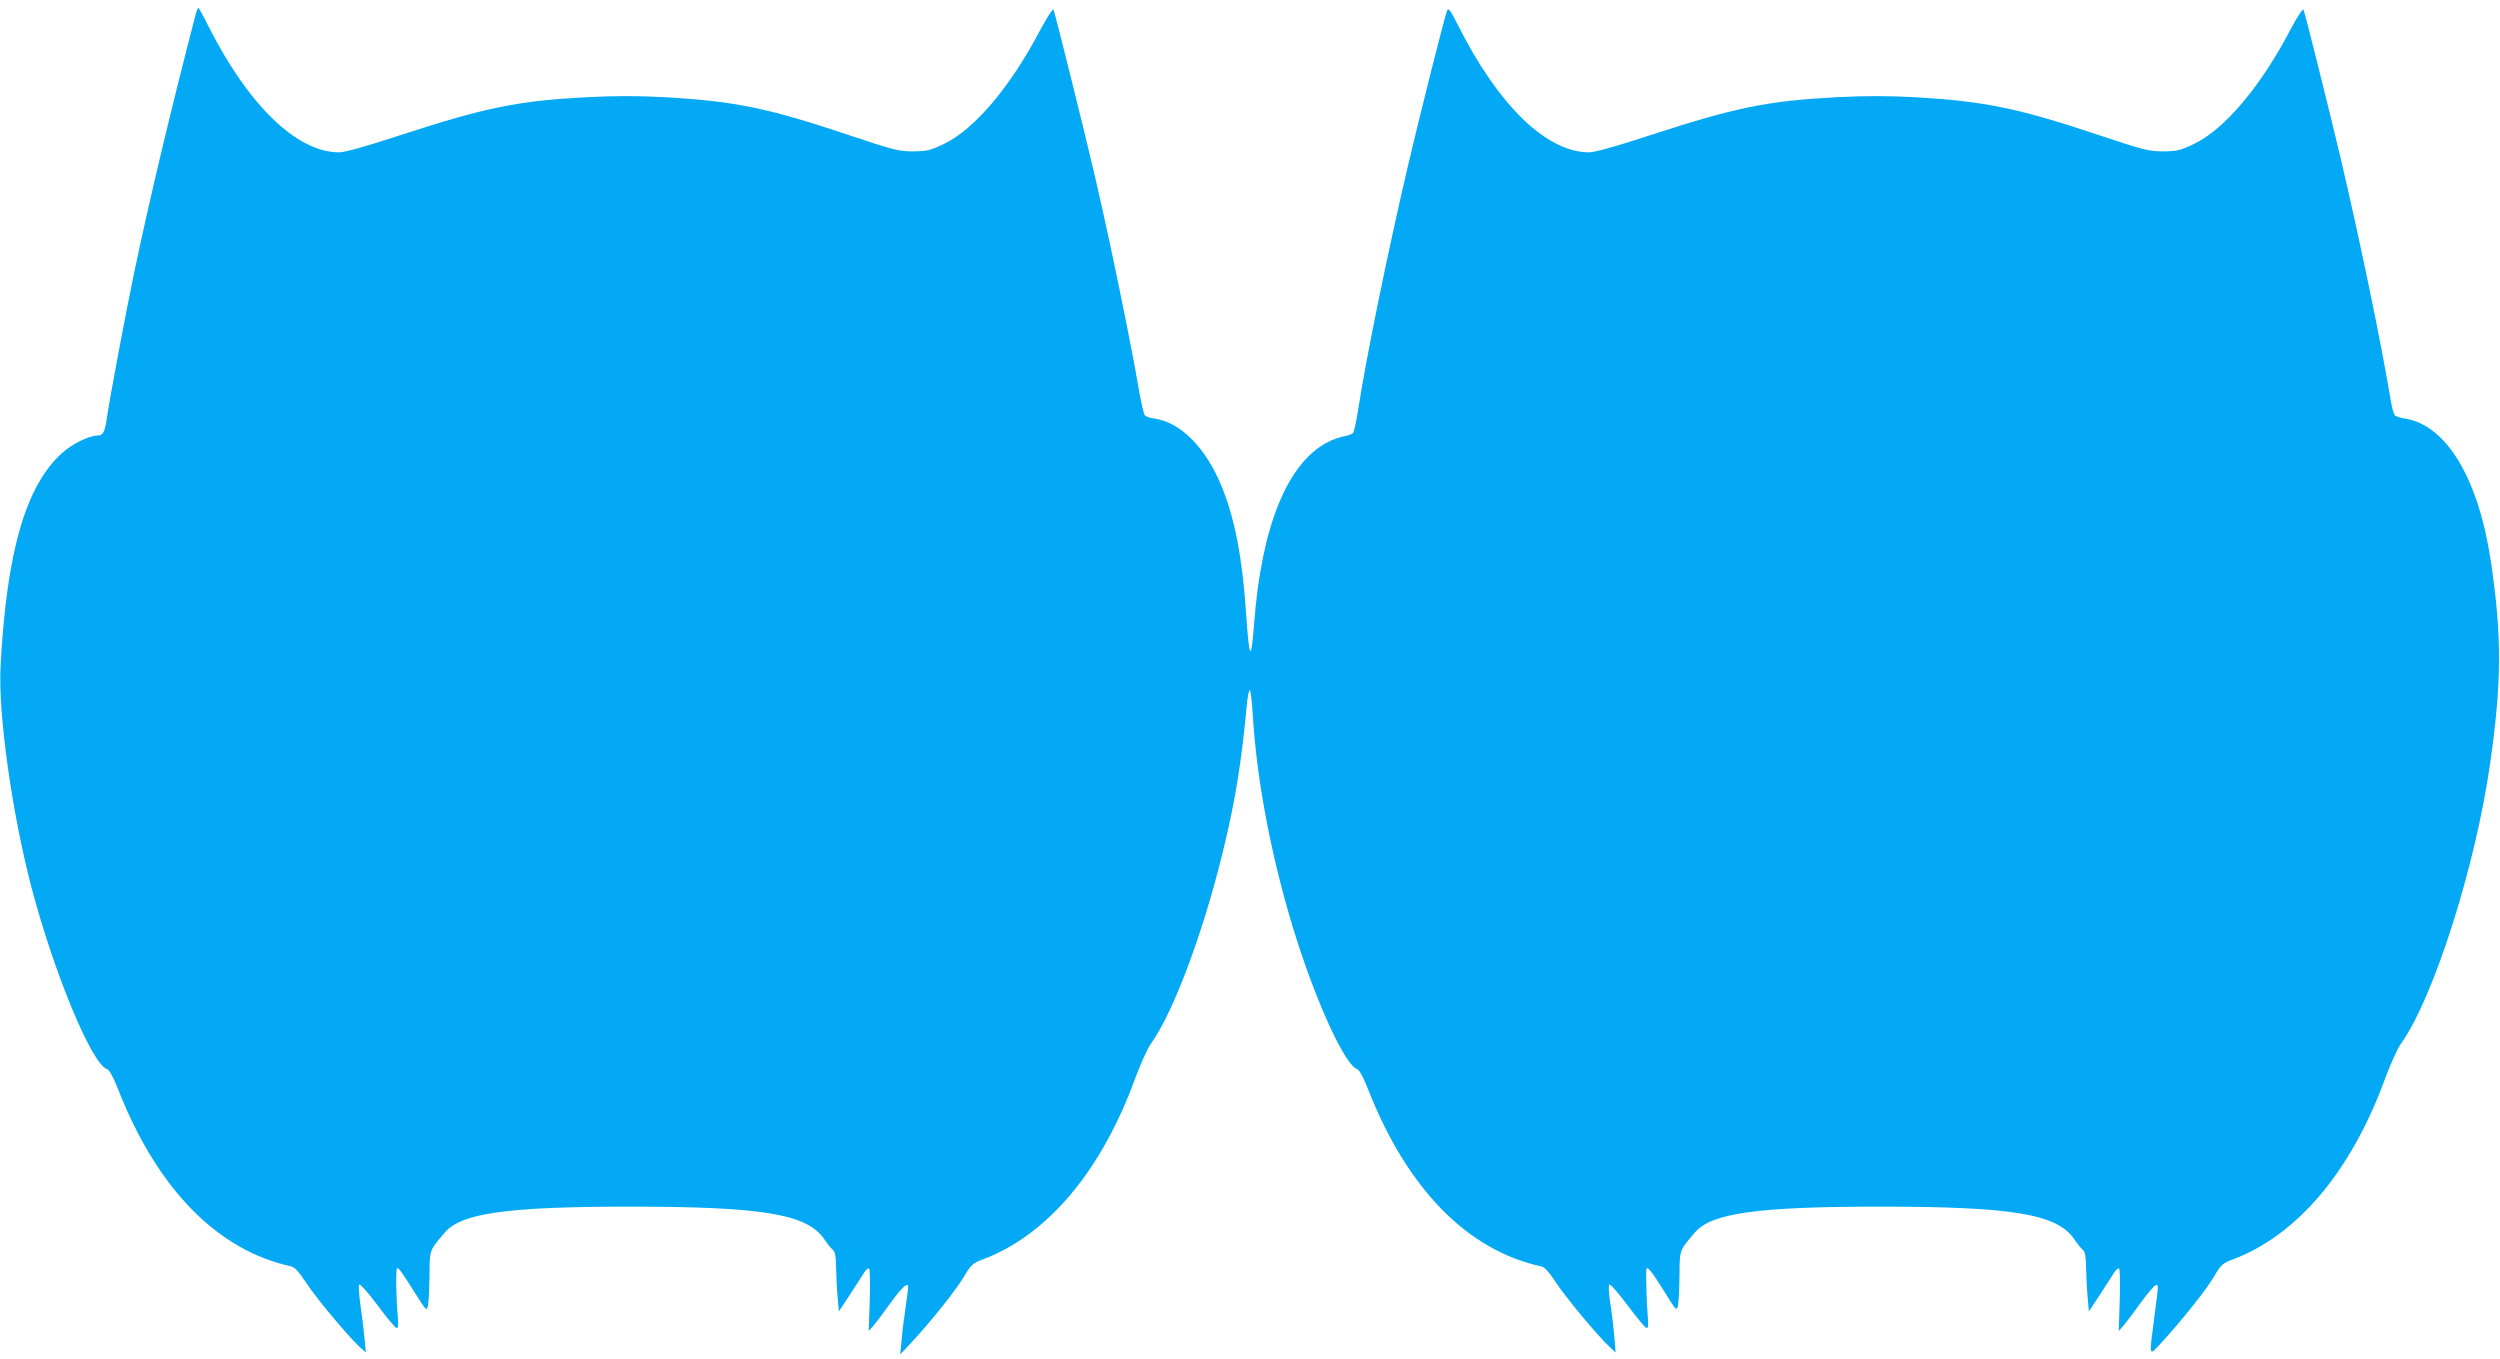 <?xml version="1.0" standalone="no"?>
<!DOCTYPE svg PUBLIC "-//W3C//DTD SVG 20010904//EN"
 "http://www.w3.org/TR/2001/REC-SVG-20010904/DTD/svg10.dtd">
<svg version="1.0" xmlns="http://www.w3.org/2000/svg"
 width="1280pt" height="696pt" viewBox="0 0 1280 696"
 preserveAspectRatio="xMidYMid meet">
<g transform="translate(0,696) scale(0.1,-0.1)"
fill="#03a9f4" stroke="none">
<path d="M1001 6883 c-128 -493 -234 -938 -315 -1323 -43 -207 -127 -651 -141
-755 -9 -57 -19 -75 -46 -75 -43 0 -132 -44 -183 -91 -185 -169 -282 -504
-313 -1089 -13 -242 57 -744 157 -1129 116 -442 310 -910 388 -935 12 -4 32
-40 57 -104 200 -509 507 -823 886 -906 18 -4 40 -28 76 -83 51 -78 212 -271
273 -328 l33 -30 -7 76 c-4 42 -13 118 -21 170 -7 52 -10 98 -6 102 5 5 47
-43 95 -107 47 -64 91 -116 97 -116 8 0 10 20 5 68 -8 90 -10 231 -3 238 6 7
23 -16 95 -131 55 -87 57 -89 63 -60 4 17 7 86 8 153 1 135 -2 127 79 222 84
99 322 132 947 132 679 0 906 -38 994 -165 16 -24 36 -49 45 -56 12 -10 16
-34 17 -95 1 -44 4 -112 8 -151 l6 -70 59 90 c32 50 65 100 73 113 7 12 18 20
23 17 4 -3 6 -76 3 -163 l-5 -157 26 30 c14 17 54 69 88 117 57 79 88 106 88
78 0 -6 -6 -54 -14 -108 -8 -53 -17 -128 -20 -167 l-7 -70 56 60 c101 108 234
275 272 341 34 58 43 66 93 85 334 125 611 455 784 933 26 69 61 148 80 174
111 155 261 553 360 953 69 276 102 479 131 792 4 37 10 65 14 62 5 -2 11 -57
15 -122 21 -356 104 -776 228 -1163 111 -344 248 -636 308 -655 10 -3 32 -44
55 -103 200 -509 507 -823 886 -906 18 -4 40 -28 76 -83 51 -78 212 -271 273
-328 l32 -30 -7 85 c-4 47 -13 123 -21 170 -7 47 -9 89 -5 93 5 5 47 -43 95
-107 47 -64 91 -116 97 -116 8 0 10 20 5 68 -5 58 -9 190 -7 231 2 24 25 -4
92 -111 61 -99 64 -102 70 -73 4 17 7 86 8 153 1 135 -2 127 79 222 84 99 322
132 947 132 679 0 906 -38 994 -165 16 -24 36 -49 45 -56 12 -10 16 -34 17
-95 1 -44 4 -112 8 -151 l6 -70 59 90 c32 50 65 100 73 113 8 12 18 20 23 17
4 -3 6 -76 3 -163 l-5 -157 26 30 c14 17 54 69 88 117 35 48 69 88 76 88 15 0
15 14 -8 -165 -27 -207 -29 -201 36 -130 104 113 234 276 271 341 34 58 43 66
93 85 334 125 611 455 784 933 26 69 61 148 80 174 166 233 380 905 455 1430
60 419 61 653 5 1032 -63 429 -228 704 -441 737 -21 3 -43 10 -50 15 -6 5 -17
41 -23 81 -47 284 -152 793 -254 1229 -58 245 -178 727 -192 768 -3 8 -31 -34
-66 -100 -154 -294 -337 -510 -493 -586 -72 -35 -88 -38 -160 -39 -74 0 -99 7
-325 82 -415 139 -586 174 -938 195 -153 8 -254 8 -415 0 -350 -19 -514 -53
-944 -193 -176 -58 -288 -89 -317 -89 -217 0 -465 240 -671 651 -40 78 -49 91
-56 74 -13 -32 -143 -548 -204 -810 -104 -447 -207 -951 -251 -1230 -9 -60
-21 -115 -26 -121 -4 -6 -25 -14 -46 -18 -21 -3 -61 -17 -88 -32 -205 -108
-336 -435 -373 -928 -15 -199 -25 -187 -41 54 -19 282 -57 482 -125 649 -81
199 -211 330 -345 348 -22 3 -44 11 -49 17 -5 6 -19 68 -31 136 -38 227 -148
760 -220 1070 -61 262 -201 825 -216 870 -3 8 -30 -34 -66 -100 -154 -294
-337 -510 -493 -586 -72 -35 -88 -38 -160 -39 -74 0 -99 7 -325 82 -417 140
-584 174 -938 195 -153 8 -254 8 -415 0 -350 -19 -514 -53 -944 -193 -176 -58
-288 -89 -317 -89 -216 0 -465 241 -670 648 -25 51 -48 92 -51 92 -2 0 -9 -17
-14 -37z"/>
</g>
</svg>
